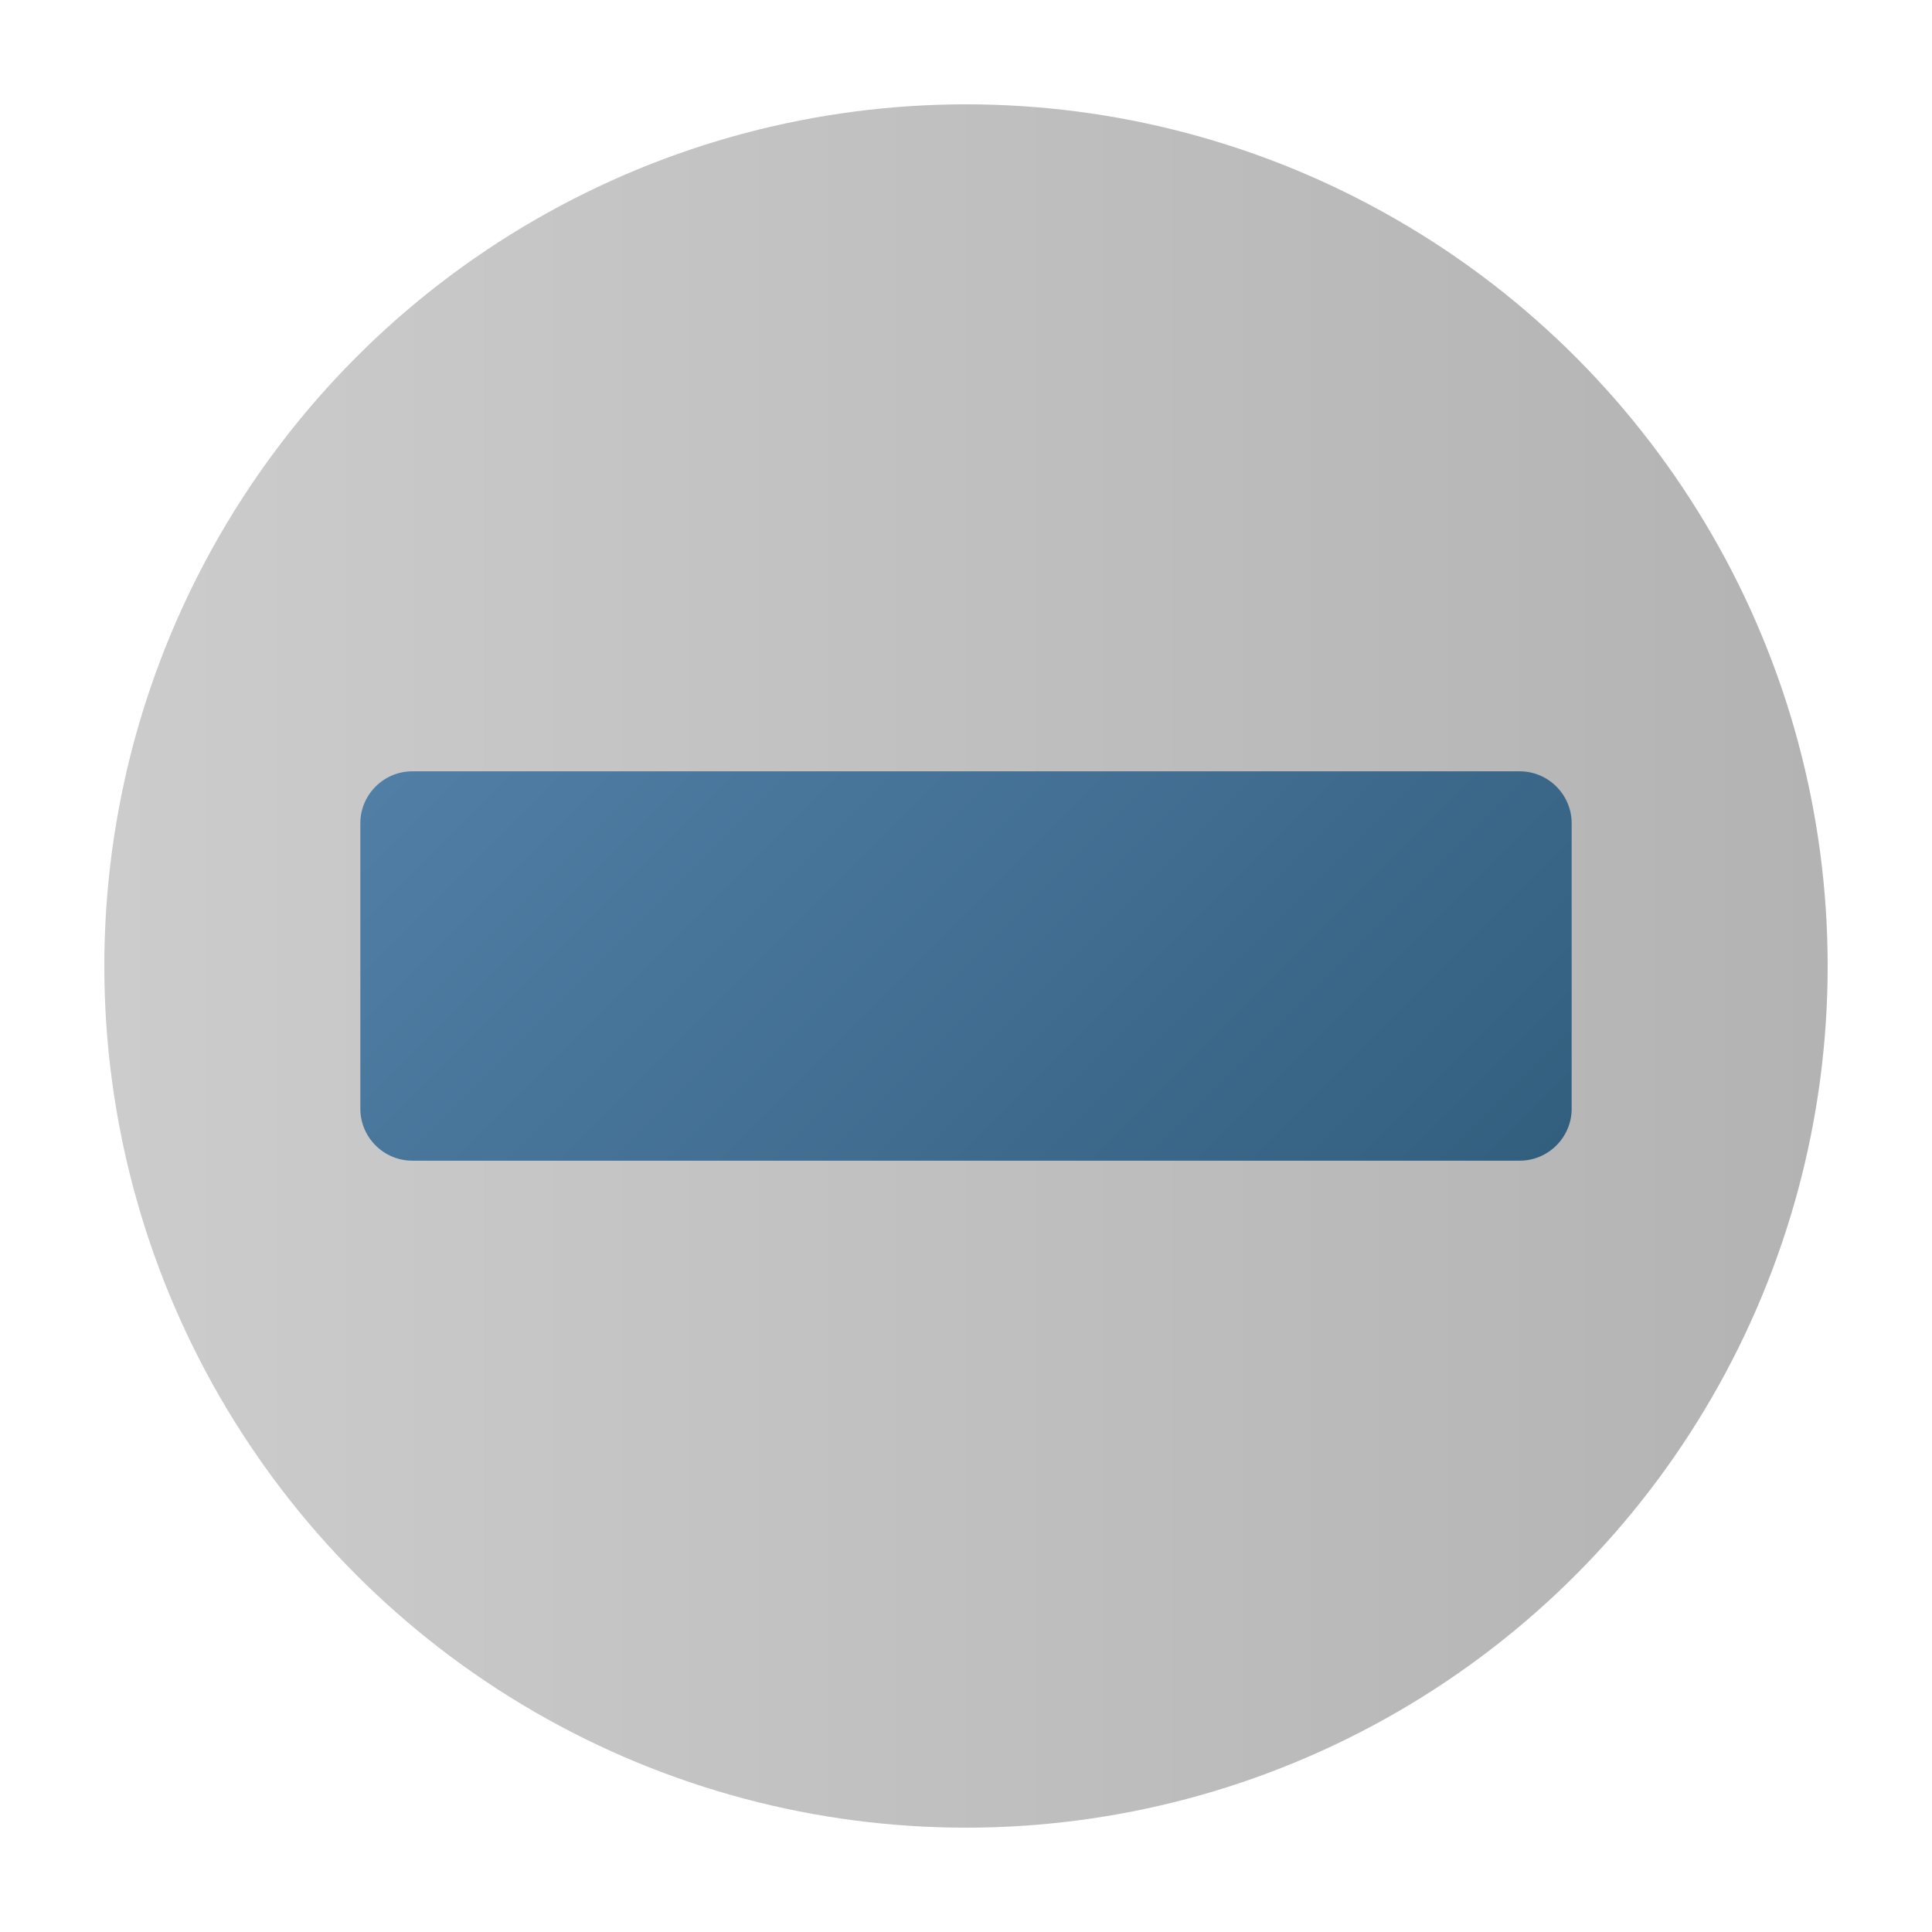 <svg xmlns="http://www.w3.org/2000/svg" width="14" height="14" viewBox="0 0 500 500"><linearGradient id="a" gradientUnits="userSpaceOnUse" x1="27" y1="250" x2="473" y2="250"><stop offset="0" stop-color="#CCC"/><stop offset="1" stop-color="#b3b3b3"/></linearGradient><circle fill="url(#a)" cx="250" cy="250" r="223"/><linearGradient id="b" gradientUnits="userSpaceOnUse" x1="150.384" y1="150.384" x2="349.616" y2="349.615"><stop offset="0" stop-color="#507ea5"/><stop offset="1" stop-color="#335f7f"/></linearGradient><path fill="url(#b)" d="M393.308 199.617H106.69c-7.39 0-13.434 6.05-13.434 13.438v73.893c0 7.39 6.045 13.432 13.435 13.432h286.617c7.39 0 13.436-6.043 13.436-13.432v-73.893c0-7.39-6.045-13.438-13.435-13.438z"/></svg>